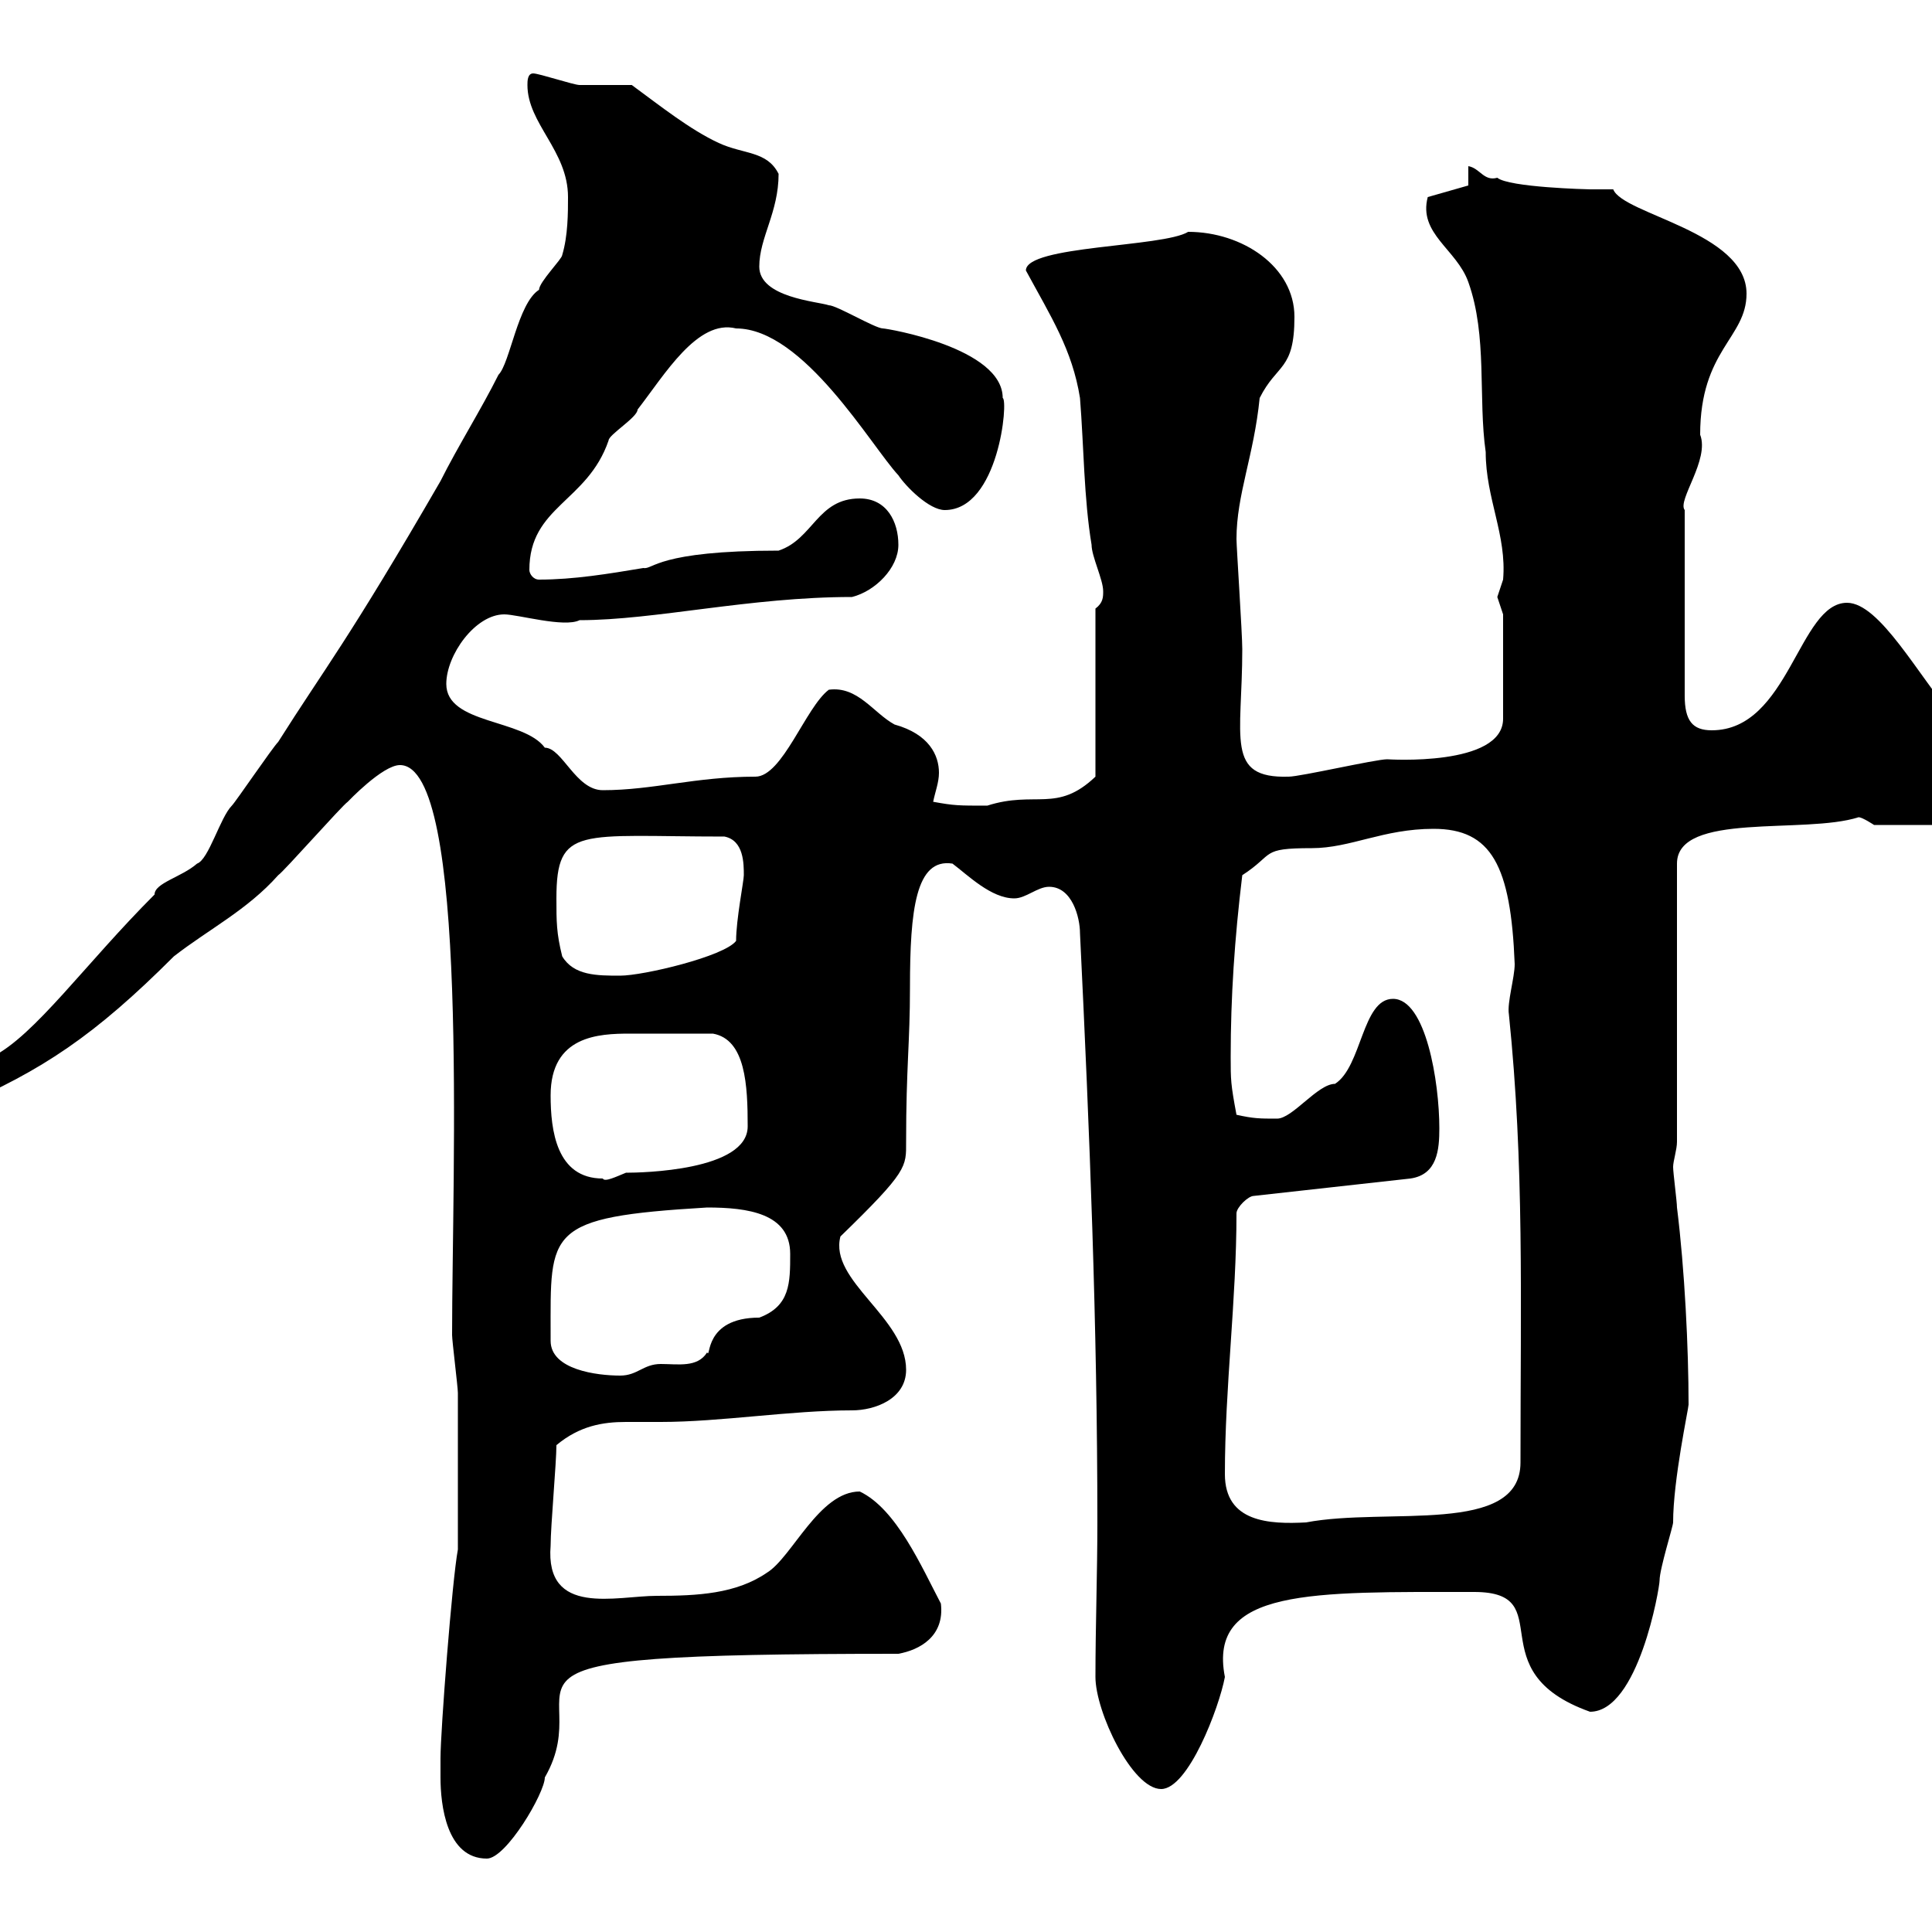 <svg xmlns="http://www.w3.org/2000/svg" xmlns:xlink="http://www.w3.org/1999/xlink" width="300" height="300"><path d="M68.40 276C68.40 280.20 69.30 288.60 75.60 288.60C78.60 288.60 84.60 278.40 84.60 276C93.60 260.40 67.50 256.80 139.50 256.80C142.80 256.20 146.70 254.10 146.10 249C143.10 243.30 139.20 234.30 133.50 231.60C127.20 231.60 123 241.80 119.10 244.20C114.30 247.50 108.30 247.80 102 247.80C95.70 247.80 84.60 251.10 85.50 240C85.50 237 86.40 227.10 86.40 224.40C90 221.40 93.60 220.80 97.20 220.80C99 220.80 100.80 220.80 102.60 220.80C111.90 220.80 122.70 219 132.30 219C135.90 219 140.70 217.20 140.70 212.70C140.70 204.60 128.70 198.90 130.50 192C141 181.80 140.70 181.20 140.70 177.30C140.70 165.60 141.30 162 141.30 153.30C141.30 141.30 142.20 133.20 147.90 134.10C150.30 135.90 153.90 139.50 157.50 139.50C159.30 139.50 161.10 137.70 162.90 137.70C166.50 137.70 167.70 142.50 167.70 144.90C169.20 175.80 170.40 205.80 170.40 236.40C170.40 244.20 170.10 252.60 170.10 260.40C170.10 265.80 175.80 277.80 180.30 277.80C184.50 277.80 189.30 265.20 190.20 260.40C187.50 246.60 203.70 247.20 228.90 247.20C242.40 247.20 229.20 259.50 246.90 265.80C254.40 265.80 257.70 246.60 257.70 245.40C257.70 243.60 259.80 237 259.80 236.40C259.80 229.80 262.20 218.70 262.20 218.10C262.20 209.40 261.60 197.10 260.40 187.50C260.40 186.60 259.80 182.10 259.80 181.20C259.80 180.30 260.40 178.50 260.40 177.30L260.40 134.10C260.40 126 280.20 129.60 288.60 126.90C289.20 126.90 291 128.10 291 128.10L306.60 128.10C306.90 127.80 310.20 125.40 310.20 124.80C310.20 117.30 307.20 115.50 303.60 111.60C297.90 105 291.90 93.60 286.80 93.60C279.30 93.60 277.80 113.40 265.80 113.40C262.80 113.40 261.60 111.90 261.60 108L261.60 79.20C260.40 77.70 265.50 71.40 264 67.50C264 54.30 271.20 52.50 271.20 45.60C271.20 36 252 33.30 250.50 29.40C250.20 29.40 249.30 29.40 249 29.40C248.40 29.40 247.50 29.40 246.90 29.40C246.60 29.40 234.30 29.10 232.50 27.60C230.40 28.20 229.80 26.10 228 25.80L228 28.80L221.70 30.60C220.20 36.30 226.20 38.70 228 43.80C231 52.20 229.50 61.80 230.70 70.20C230.70 77.40 234 83.10 233.40 90C233.40 90 232.50 92.70 232.50 92.70C232.50 92.70 233.40 95.40 233.40 95.40L233.40 111.60C233.40 119.10 215.40 117.90 215.40 117.90C213.60 117.90 201.90 120.60 200.10 120.60C190.20 120.90 192.90 114.60 192.90 100.80C192.90 98.40 192 84.90 192 83.70C192 76.80 194.70 70.80 195.60 61.80C198.30 56.40 201 57.60 201 49.20C201 41.40 192.90 36 184.50 36C180.60 38.40 159.30 38.10 159.30 42C163.20 49.20 166.50 54.30 167.70 61.80C168.30 69.30 168.30 77.40 169.50 84.60C169.50 86.40 171.30 90 171.30 91.80C171.30 92.70 171.30 93.60 170.10 94.50L170.10 120.60C164.10 126.30 160.80 122.70 153.30 125.10C148.80 125.10 148.20 125.10 144.90 124.50C145.20 123 145.80 121.50 145.80 120C145.80 117.30 144.30 114 138.90 112.50C135.60 110.70 133.20 106.50 128.70 107.10C125.10 109.80 121.50 120.60 117.30 120.60C108 120.60 101.40 122.70 93.60 122.70C89.40 122.70 87.30 116.10 84.60 116.10C81.30 111.60 69.30 112.50 69.30 106.20C69.30 101.70 73.80 95.40 78.30 95.40C80.40 95.40 87.60 97.50 90 96.30C101.70 96.30 116.40 92.70 132.30 92.70C135.90 91.80 139.50 88.20 139.50 84.60C139.50 81 137.70 77.40 133.50 77.40C126.90 77.40 126.30 83.70 120.90 85.50C102 85.50 101.40 88.50 99.90 88.20C94.50 89.10 89.10 90 83.70 90C82.80 90 82.20 89.10 82.20 88.50C82.20 78.60 91.20 78 94.50 68.40C94.50 67.50 99 64.80 99 63.60C103.20 58.20 108.30 49.50 114.30 51C124.80 51 135.30 69.30 139.50 73.80C140.70 75.60 144.30 79.20 146.70 79.20C155.10 79.20 156.60 62.10 155.70 61.80C155.70 54 137.70 51 137.10 51C135.90 51 129.90 47.40 128.70 47.40C126.90 46.80 117.90 46.20 117.90 41.40C117.90 36.90 120.90 33 120.90 27C119.10 23.40 115.50 24 111.60 22.20C107.10 20.10 102.60 16.50 98.10 13.20C97.20 13.20 90.90 13.20 90 13.20C89.10 13.20 83.70 11.40 82.80 11.40C81.90 11.40 81.90 12.60 81.90 13.20C81.90 19.20 88.20 23.40 88.20 30.60C88.20 33 88.20 36.60 87.30 39.60C87.30 40.20 83.70 43.80 83.70 45C80.40 47.10 79.20 56.40 77.40 58.20C74.70 63.60 71.10 69.30 68.40 74.70C54 99.60 50.40 103.80 43.20 115.20C42.30 116.10 36.60 124.50 36 125.10C34.20 126.90 32.40 133.50 30.60 134.10C28.20 136.20 24 137.10 24 138.90C13.20 149.70 5.40 160.80-1.20 164.10C-1.80 164.10-7.20 167.70-8.40 167.70C-10.20 168.30-10.20 168.30-10.20 170.10C-10.20 172.20-8.70 171.90-6.60 171.90C6.60 166.20 14.70 160.80 27 148.50C32.40 144.30 38.40 141.30 43.20 135.90C44.10 135.30 53.10 125.10 54 124.50C54 124.50 59.40 118.80 62.10 118.80C72.90 118.80 70.20 182.10 70.20 207.30C70.20 208.20 71.10 215.40 71.10 216.30C71.10 219 71.10 234.60 71.10 237L71.10 240.60C70.20 245.40 68.40 268.80 68.40 273C68.40 273 68.40 274.80 68.40 276ZM190.20 228.90C190.20 215.40 192 201.90 192 188.40C192 187.50 193.80 185.70 194.70 185.70L219 183C223.20 182.40 223.50 178.50 223.50 175.20C223.50 168 221.40 155.10 216.30 155.10C211.50 155.10 211.50 165.60 207.30 168.30C204.60 168.30 200.70 173.70 198.30 173.70C195.60 173.70 194.70 173.70 192 173.10C191.10 168.30 191.10 167.70 191.10 164.10C191.10 154.80 191.70 145.80 192.90 135.90C198 132.60 195.60 131.70 203.70 131.70C209.70 131.70 214.80 128.70 222.60 128.70C231.60 128.70 234.60 134.40 235.20 149.70C235.20 151.80 234 155.70 234.30 157.50C236.70 180.90 236.10 201.60 236.10 227.10C236.10 238.50 215.40 234 202.80 236.40C197.10 236.70 190.20 236.40 190.20 228.90ZM85.50 208.20C85.50 207.30 85.50 207.30 85.50 207.30C85.50 191.10 84.60 189 109.80 187.50C116.10 187.50 122.70 188.40 122.70 194.70C122.70 199.20 122.70 202.80 117.90 204.60C109.20 204.60 110.40 211.20 109.80 210C108.30 212.40 105.30 211.80 102.60 211.80C99.90 211.80 99 213.60 96.30 213.60C92.70 213.60 85.50 212.70 85.50 208.20ZM85.50 170.10C85.50 160.80 93 160.50 97.80 160.50C101.10 160.50 105 160.50 110.70 160.50C115.80 161.40 116.10 168.60 116.10 174.90C116.10 181.80 99.60 182.10 97.20 182.10C95.70 182.70 93.90 183.60 93.60 183C86.40 183 85.50 175.50 85.50 170.10ZM87.30 148.50C86.40 144.90 86.40 143.10 86.40 139.50C86.40 128.10 90 129.90 112.50 129.90C115.50 130.50 115.50 134.10 115.50 135.90C115.50 136.80 114.30 142.80 114.30 146.10C112.50 148.50 99.90 151.50 96.30 151.50C92.70 151.50 89.10 151.50 87.30 148.50Z"/></svg>